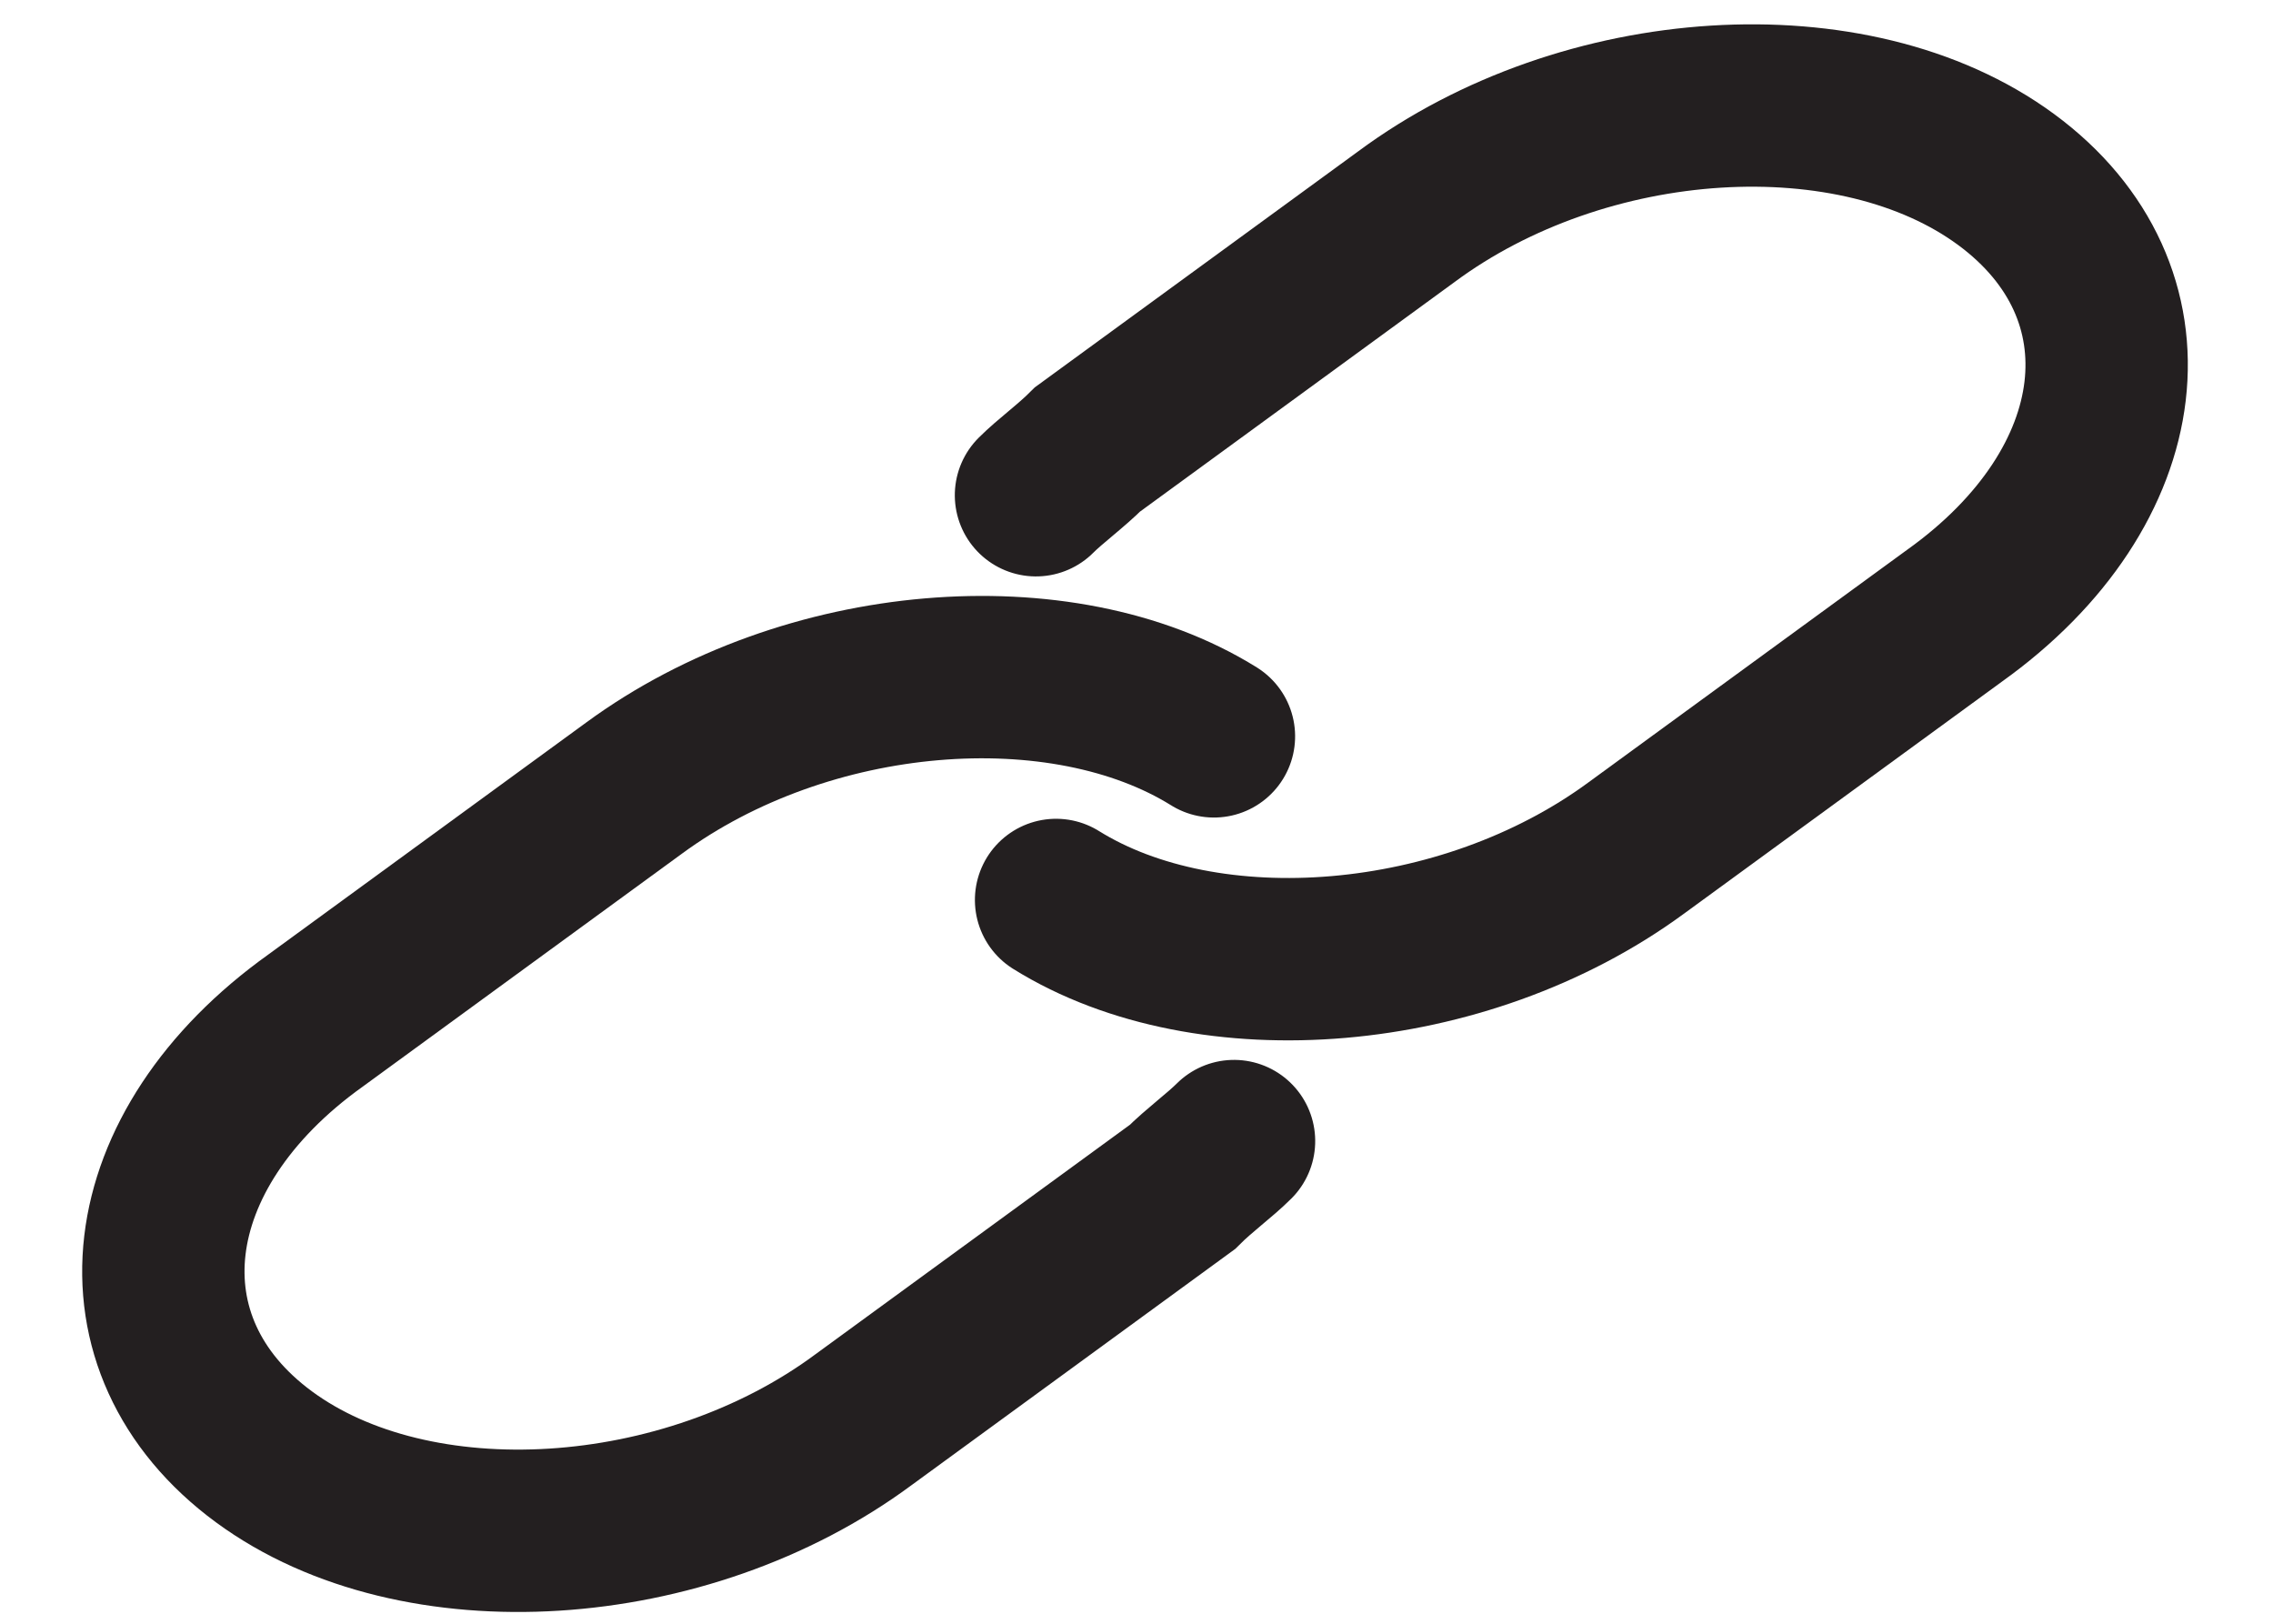 <?xml version="1.0" encoding="utf-8"?>
<!-- Generator: Adobe Illustrator 27.1.1, SVG Export Plug-In . SVG Version: 6.00 Build 0)  -->
<svg version="1.1" id="Layer_1" xmlns="http://www.w3.org/2000/svg" xmlns:xlink="http://www.w3.org/1999/xlink" x="0px" y="0px"
	 viewBox="0 0 56 40" style="enable-background:new 0 0 56 40;" xml:space="preserve">
<style type="text/css">
	.st0{fill:none;stroke:#231F20;stroke-width:4;stroke-linecap:round;stroke-miterlimit:4;}
	.st1{fill:none;stroke:#231F20;stroke-width:4;stroke-linecap:round;stroke-miterlimit:15.118;}
</style>
<g id="g7013" transform="rotate(45,-488.917,615.712)">
	<path id="rect3527" class="st0" d="M-551.9-174.8c0-0.5,0.1-1.1,0.1-1.7l1.5-9.6c0.8-5.4,5.2-10.4,9.8-11.1l0,0
		c4.6-0.7,7.6,3.1,6.7,8.5l-1.5,9.6c-0.8,5.2-4.9,10-9.2,11"/>
	<path id="path3614" class="st1" d="M-537.2-167c0,0.5-0.1,1.1-0.1,1.7l-1.5,9.6c-0.8,5.4-5.2,10.4-9.8,11.1l0,0
		c-4.6,0.7-7.6-3.1-6.7-8.5l1.5-9.6c0.8-5.2,4.9-10,9.2-11"/>
</g>
</svg>
